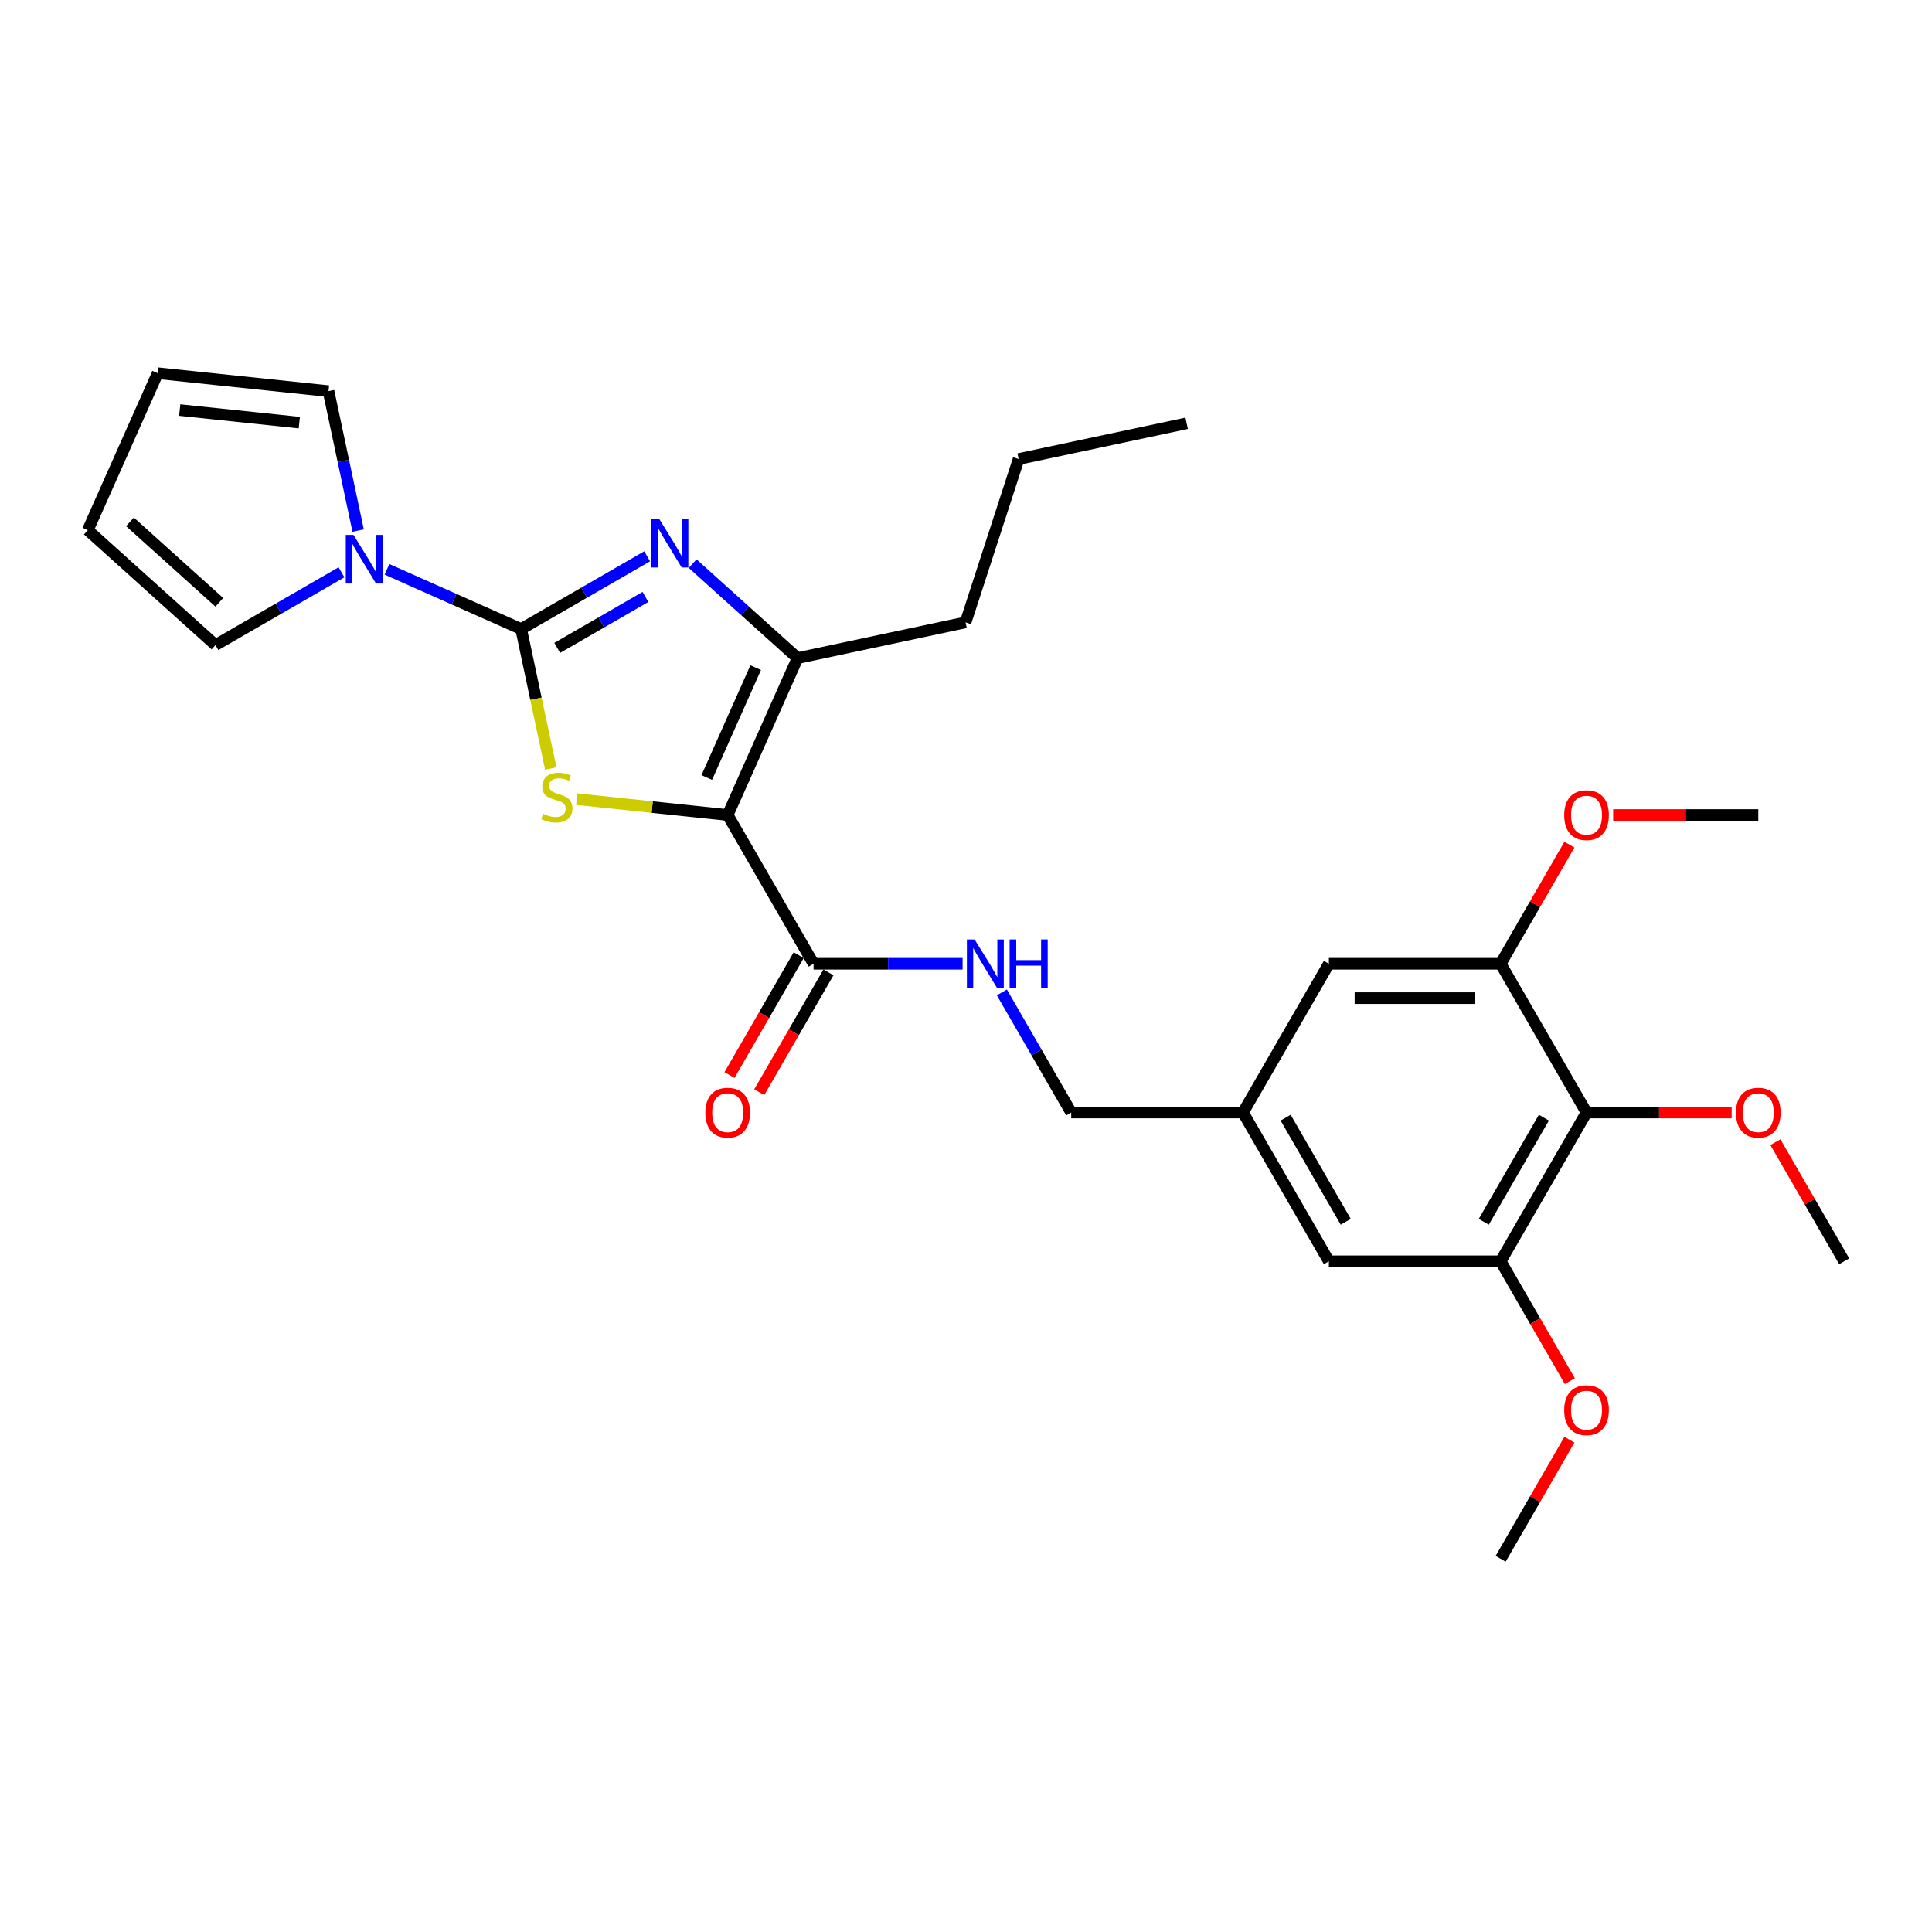 <?xml version='1.0' encoding='iso-8859-1'?>
<svg version='1.1' baseProfile='full'
              xmlns='http://www.w3.org/2000/svg'
                      xmlns:rdkit='http://www.rdkit.org/xml'
                      xmlns:xlink='http://www.w3.org/1999/xlink'
                  xml:space='preserve'
width='1000px' height='1000px' viewBox='0 0 1000 1000'>
<!-- END OF HEADER -->
<rect style='opacity:1.0;fill:#FFFFFF;stroke:none' width='1000' height='1000' x='0' y='0'> </rect>
<path class='bond-1' d='M 269.743,325.591 L 277.415,361.685' style='fill:none;fill-rule:evenodd;stroke:#000000;stroke-width:6px;stroke-linecap:butt;stroke-linejoin:miter;stroke-opacity:1' />
<path class='bond-1' d='M 277.415,361.685 L 285.087,397.779' style='fill:none;fill-rule:evenodd;stroke:#CCCC00;stroke-width:6px;stroke-linecap:butt;stroke-linejoin:miter;stroke-opacity:1' />
<path class='bond-2' d='M 269.743,325.591 L 302.355,306.762' style='fill:none;fill-rule:evenodd;stroke:#000000;stroke-width:6px;stroke-linecap:butt;stroke-linejoin:miter;stroke-opacity:1' />
<path class='bond-2' d='M 302.355,306.762 L 334.967,287.933' style='fill:none;fill-rule:evenodd;stroke:#0000FF;stroke-width:6px;stroke-linecap:butt;stroke-linejoin:miter;stroke-opacity:1' />
<path class='bond-2' d='M 288.417,335.341 L 311.246,322.161' style='fill:none;fill-rule:evenodd;stroke:#000000;stroke-width:6px;stroke-linecap:butt;stroke-linejoin:miter;stroke-opacity:1' />
<path class='bond-2' d='M 311.246,322.161 L 334.074,308.981' style='fill:none;fill-rule:evenodd;stroke:#0000FF;stroke-width:6px;stroke-linecap:butt;stroke-linejoin:miter;stroke-opacity:1' />
<path class='bond-4' d='M 269.743,325.591 L 235.018,310.13' style='fill:none;fill-rule:evenodd;stroke:#000000;stroke-width:6px;stroke-linecap:butt;stroke-linejoin:miter;stroke-opacity:1' />
<path class='bond-4' d='M 235.018,310.13 L 200.293,294.67' style='fill:none;fill-rule:evenodd;stroke:#0000FF;stroke-width:6px;stroke-linecap:butt;stroke-linejoin:miter;stroke-opacity:1' />
<path class='bond-0' d='M 376.648,421.849 L 337.585,417.743' style='fill:none;fill-rule:evenodd;stroke:#000000;stroke-width:6px;stroke-linecap:butt;stroke-linejoin:miter;stroke-opacity:1' />
<path class='bond-0' d='M 337.585,417.743 L 298.523,413.637' style='fill:none;fill-rule:evenodd;stroke:#CCCC00;stroke-width:6px;stroke-linecap:butt;stroke-linejoin:miter;stroke-opacity:1' />
<path class='bond-5' d='M 376.648,421.849 L 421.101,498.845' style='fill:none;fill-rule:evenodd;stroke:#000000;stroke-width:6px;stroke-linecap:butt;stroke-linejoin:miter;stroke-opacity:1' />
<path class='bond-28' d='M 376.648,421.849 L 412.81,340.628' style='fill:none;fill-rule:evenodd;stroke:#000000;stroke-width:6px;stroke-linecap:butt;stroke-linejoin:miter;stroke-opacity:1' />
<path class='bond-28' d='M 365.828,402.433 L 391.141,345.579' style='fill:none;fill-rule:evenodd;stroke:#000000;stroke-width:6px;stroke-linecap:butt;stroke-linejoin:miter;stroke-opacity:1' />
<path class='bond-3' d='M 358.51,291.736 L 385.66,316.182' style='fill:none;fill-rule:evenodd;stroke:#0000FF;stroke-width:6px;stroke-linecap:butt;stroke-linejoin:miter;stroke-opacity:1' />
<path class='bond-3' d='M 385.66,316.182 L 412.81,340.628' style='fill:none;fill-rule:evenodd;stroke:#000000;stroke-width:6px;stroke-linecap:butt;stroke-linejoin:miter;stroke-opacity:1' />
<path class='bond-22' d='M 412.81,340.628 L 499.774,322.143' style='fill:none;fill-rule:evenodd;stroke:#000000;stroke-width:6px;stroke-linecap:butt;stroke-linejoin:miter;stroke-opacity:1' />
<path class='bond-10' d='M 176.75,296.225 L 144.138,315.054' style='fill:none;fill-rule:evenodd;stroke:#0000FF;stroke-width:6px;stroke-linecap:butt;stroke-linejoin:miter;stroke-opacity:1' />
<path class='bond-10' d='M 144.138,315.054 L 111.526,333.883' style='fill:none;fill-rule:evenodd;stroke:#000000;stroke-width:6px;stroke-linecap:butt;stroke-linejoin:miter;stroke-opacity:1' />
<path class='bond-11' d='M 185.373,274.617 L 177.705,238.541' style='fill:none;fill-rule:evenodd;stroke:#0000FF;stroke-width:6px;stroke-linecap:butt;stroke-linejoin:miter;stroke-opacity:1' />
<path class='bond-11' d='M 177.705,238.541 L 170.037,202.464' style='fill:none;fill-rule:evenodd;stroke:#000000;stroke-width:6px;stroke-linecap:butt;stroke-linejoin:miter;stroke-opacity:1' />
<path class='bond-9' d='M 421.101,498.845 L 459.669,498.845' style='fill:none;fill-rule:evenodd;stroke:#000000;stroke-width:6px;stroke-linecap:butt;stroke-linejoin:miter;stroke-opacity:1' />
<path class='bond-9' d='M 459.669,498.845 L 498.237,498.845' style='fill:none;fill-rule:evenodd;stroke:#0000FF;stroke-width:6px;stroke-linecap:butt;stroke-linejoin:miter;stroke-opacity:1' />
<path class='bond-15' d='M 413.402,494.399 L 395.492,525.42' style='fill:none;fill-rule:evenodd;stroke:#000000;stroke-width:6px;stroke-linecap:butt;stroke-linejoin:miter;stroke-opacity:1' />
<path class='bond-15' d='M 395.492,525.42 L 377.582,556.441' style='fill:none;fill-rule:evenodd;stroke:#FF0000;stroke-width:6px;stroke-linecap:butt;stroke-linejoin:miter;stroke-opacity:1' />
<path class='bond-15' d='M 428.801,503.29 L 410.891,534.311' style='fill:none;fill-rule:evenodd;stroke:#000000;stroke-width:6px;stroke-linecap:butt;stroke-linejoin:miter;stroke-opacity:1' />
<path class='bond-15' d='M 410.891,534.311 L 392.981,565.332' style='fill:none;fill-rule:evenodd;stroke:#FF0000;stroke-width:6px;stroke-linecap:butt;stroke-linejoin:miter;stroke-opacity:1' />
<path class='bond-6' d='M 821.184,575.841 L 776.731,652.837' style='fill:none;fill-rule:evenodd;stroke:#000000;stroke-width:6px;stroke-linecap:butt;stroke-linejoin:miter;stroke-opacity:1' />
<path class='bond-6' d='M 799.117,578.499 L 768,632.397' style='fill:none;fill-rule:evenodd;stroke:#000000;stroke-width:6px;stroke-linecap:butt;stroke-linejoin:miter;stroke-opacity:1' />
<path class='bond-19' d='M 821.184,575.841 L 858.748,575.841' style='fill:none;fill-rule:evenodd;stroke:#000000;stroke-width:6px;stroke-linecap:butt;stroke-linejoin:miter;stroke-opacity:1' />
<path class='bond-19' d='M 858.748,575.841 L 896.311,575.841' style='fill:none;fill-rule:evenodd;stroke:#FF0000;stroke-width:6px;stroke-linecap:butt;stroke-linejoin:miter;stroke-opacity:1' />
<path class='bond-30' d='M 821.184,575.841 L 776.731,498.845' style='fill:none;fill-rule:evenodd;stroke:#000000;stroke-width:6px;stroke-linecap:butt;stroke-linejoin:miter;stroke-opacity:1' />
<path class='bond-7' d='M 776.731,652.837 L 687.823,652.837' style='fill:none;fill-rule:evenodd;stroke:#000000;stroke-width:6px;stroke-linecap:butt;stroke-linejoin:miter;stroke-opacity:1' />
<path class='bond-21' d='M 776.731,652.837 L 794.641,683.858' style='fill:none;fill-rule:evenodd;stroke:#000000;stroke-width:6px;stroke-linecap:butt;stroke-linejoin:miter;stroke-opacity:1' />
<path class='bond-21' d='M 794.641,683.858 L 812.551,714.879' style='fill:none;fill-rule:evenodd;stroke:#FF0000;stroke-width:6px;stroke-linecap:butt;stroke-linejoin:miter;stroke-opacity:1' />
<path class='bond-8' d='M 776.731,498.845 L 687.823,498.845' style='fill:none;fill-rule:evenodd;stroke:#000000;stroke-width:6px;stroke-linecap:butt;stroke-linejoin:miter;stroke-opacity:1' />
<path class='bond-8' d='M 763.395,516.626 L 701.16,516.626' style='fill:none;fill-rule:evenodd;stroke:#000000;stroke-width:6px;stroke-linecap:butt;stroke-linejoin:miter;stroke-opacity:1' />
<path class='bond-20' d='M 776.731,498.845 L 794.528,468.019' style='fill:none;fill-rule:evenodd;stroke:#000000;stroke-width:6px;stroke-linecap:butt;stroke-linejoin:miter;stroke-opacity:1' />
<path class='bond-20' d='M 794.528,468.019 L 812.325,437.194' style='fill:none;fill-rule:evenodd;stroke:#FF0000;stroke-width:6px;stroke-linecap:butt;stroke-linejoin:miter;stroke-opacity:1' />
<path class='bond-18' d='M 518.56,513.657 L 536.511,544.749' style='fill:none;fill-rule:evenodd;stroke:#0000FF;stroke-width:6px;stroke-linecap:butt;stroke-linejoin:miter;stroke-opacity:1' />
<path class='bond-18' d='M 536.511,544.749 L 554.462,575.841' style='fill:none;fill-rule:evenodd;stroke:#000000;stroke-width:6px;stroke-linecap:butt;stroke-linejoin:miter;stroke-opacity:1' />
<path class='bond-16' d='M 111.526,333.883 L 45.455,274.392' style='fill:none;fill-rule:evenodd;stroke:#000000;stroke-width:6px;stroke-linecap:butt;stroke-linejoin:miter;stroke-opacity:1' />
<path class='bond-16' d='M 113.513,311.745 L 67.263,270.101' style='fill:none;fill-rule:evenodd;stroke:#000000;stroke-width:6px;stroke-linecap:butt;stroke-linejoin:miter;stroke-opacity:1' />
<path class='bond-17' d='M 170.037,202.464 L 81.616,193.171' style='fill:none;fill-rule:evenodd;stroke:#000000;stroke-width:6px;stroke-linecap:butt;stroke-linejoin:miter;stroke-opacity:1' />
<path class='bond-17' d='M 154.915,218.755 L 93.021,212.249' style='fill:none;fill-rule:evenodd;stroke:#000000;stroke-width:6px;stroke-linecap:butt;stroke-linejoin:miter;stroke-opacity:1' />
<path class='bond-12' d='M 687.823,498.845 L 643.37,575.841' style='fill:none;fill-rule:evenodd;stroke:#000000;stroke-width:6px;stroke-linecap:butt;stroke-linejoin:miter;stroke-opacity:1' />
<path class='bond-13' d='M 687.823,652.837 L 643.37,575.841' style='fill:none;fill-rule:evenodd;stroke:#000000;stroke-width:6px;stroke-linecap:butt;stroke-linejoin:miter;stroke-opacity:1' />
<path class='bond-13' d='M 696.555,632.397 L 665.437,578.499' style='fill:none;fill-rule:evenodd;stroke:#000000;stroke-width:6px;stroke-linecap:butt;stroke-linejoin:miter;stroke-opacity:1' />
<path class='bond-14' d='M 643.37,575.841 L 554.462,575.841' style='fill:none;fill-rule:evenodd;stroke:#000000;stroke-width:6px;stroke-linecap:butt;stroke-linejoin:miter;stroke-opacity:1' />
<path class='bond-29' d='M 45.455,274.392 L 81.616,193.171' style='fill:none;fill-rule:evenodd;stroke:#000000;stroke-width:6px;stroke-linecap:butt;stroke-linejoin:miter;stroke-opacity:1' />
<path class='bond-23' d='M 918.951,591.186 L 936.748,622.012' style='fill:none;fill-rule:evenodd;stroke:#FF0000;stroke-width:6px;stroke-linecap:butt;stroke-linejoin:miter;stroke-opacity:1' />
<path class='bond-23' d='M 936.748,622.012 L 954.545,652.837' style='fill:none;fill-rule:evenodd;stroke:#000000;stroke-width:6px;stroke-linecap:butt;stroke-linejoin:miter;stroke-opacity:1' />
<path class='bond-24' d='M 834.965,421.849 L 872.528,421.849' style='fill:none;fill-rule:evenodd;stroke:#FF0000;stroke-width:6px;stroke-linecap:butt;stroke-linejoin:miter;stroke-opacity:1' />
<path class='bond-24' d='M 872.528,421.849 L 910.092,421.849' style='fill:none;fill-rule:evenodd;stroke:#000000;stroke-width:6px;stroke-linecap:butt;stroke-linejoin:miter;stroke-opacity:1' />
<path class='bond-25' d='M 812.325,745.178 L 794.528,776.004' style='fill:none;fill-rule:evenodd;stroke:#FF0000;stroke-width:6px;stroke-linecap:butt;stroke-linejoin:miter;stroke-opacity:1' />
<path class='bond-25' d='M 794.528,776.004 L 776.731,806.829' style='fill:none;fill-rule:evenodd;stroke:#000000;stroke-width:6px;stroke-linecap:butt;stroke-linejoin:miter;stroke-opacity:1' />
<path class='bond-26' d='M 499.774,322.143 L 527.248,237.587' style='fill:none;fill-rule:evenodd;stroke:#000000;stroke-width:6px;stroke-linecap:butt;stroke-linejoin:miter;stroke-opacity:1' />
<path class='bond-27' d='M 527.248,237.587 L 614.212,219.102' style='fill:none;fill-rule:evenodd;stroke:#000000;stroke-width:6px;stroke-linecap:butt;stroke-linejoin:miter;stroke-opacity:1' />
<path  class='atom-2' d='M 281.115 421.197
Q 281.399 421.304, 282.573 421.802
Q 283.746 422.3, 285.027 422.62
Q 286.343 422.904, 287.623 422.904
Q 290.006 422.904, 291.392 421.766
Q 292.779 420.593, 292.779 418.566
Q 292.779 417.179, 292.068 416.325
Q 291.392 415.472, 290.326 415.009
Q 289.259 414.547, 287.481 414.013
Q 285.24 413.338, 283.889 412.698
Q 282.573 412.058, 281.613 410.706
Q 280.688 409.355, 280.688 407.079
Q 280.688 403.914, 282.822 401.958
Q 284.991 400.002, 289.259 400.002
Q 292.175 400.002, 295.482 401.389
L 294.664 404.127
Q 291.641 402.882, 289.365 402.882
Q 286.912 402.882, 285.56 403.914
Q 284.209 404.909, 284.244 406.652
Q 284.244 408.003, 284.92 408.821
Q 285.631 409.639, 286.627 410.102
Q 287.658 410.564, 289.365 411.097
Q 291.641 411.809, 292.993 412.52
Q 294.344 413.231, 295.304 414.689
Q 296.3 416.112, 296.3 418.566
Q 296.3 422.051, 293.953 423.936
Q 291.641 425.785, 287.765 425.785
Q 285.525 425.785, 283.818 425.287
Q 282.146 424.825, 280.155 424.007
L 281.115 421.197
' fill='#CCCC00'/>
<path  class='atom-3' d='M 341.173 268.548
L 349.424 281.884
Q 350.241 283.2, 351.557 285.583
Q 352.873 287.965, 352.944 288.108
L 352.944 268.548
L 356.287 268.548
L 356.287 293.726
L 352.838 293.726
L 343.982 279.146
Q 342.951 277.439, 341.849 275.483
Q 340.782 273.527, 340.462 272.922
L 340.462 293.726
L 337.19 293.726
L 337.19 268.548
L 341.173 268.548
' fill='#0000FF'/>
<path  class='atom-5' d='M 182.956 276.84
L 191.207 290.176
Q 192.025 291.492, 193.34 293.874
Q 194.656 296.257, 194.727 296.399
L 194.727 276.84
L 198.07 276.84
L 198.07 302.018
L 194.621 302.018
L 185.765 287.437
Q 184.734 285.73, 183.632 283.774
Q 182.565 281.819, 182.245 281.214
L 182.245 302.018
L 178.973 302.018
L 178.973 276.84
L 182.956 276.84
' fill='#0000FF'/>
<path  class='atom-10' d='M 504.443 486.255
L 512.694 499.592
Q 513.512 500.907, 514.827 503.29
Q 516.143 505.673, 516.214 505.815
L 516.214 486.255
L 519.557 486.255
L 519.557 511.434
L 516.108 511.434
L 507.253 496.853
Q 506.221 495.146, 505.119 493.19
Q 504.052 491.234, 503.732 490.63
L 503.732 511.434
L 500.46 511.434
L 500.46 486.255
L 504.443 486.255
' fill='#0000FF'/>
<path  class='atom-10' d='M 522.58 486.255
L 525.994 486.255
L 525.994 496.96
L 538.868 496.96
L 538.868 486.255
L 542.282 486.255
L 542.282 511.434
L 538.868 511.434
L 538.868 499.805
L 525.994 499.805
L 525.994 511.434
L 522.58 511.434
L 522.58 486.255
' fill='#0000FF'/>
<path  class='atom-16' d='M 365.09 575.912
Q 365.09 569.866, 368.077 566.488
Q 371.064 563.109, 376.648 563.109
Q 382.231 563.109, 385.218 566.488
Q 388.206 569.866, 388.206 575.912
Q 388.206 582.029, 385.183 585.514
Q 382.16 588.964, 376.648 588.964
Q 371.1 588.964, 368.077 585.514
Q 365.09 582.064, 365.09 575.912
M 376.648 586.118
Q 380.488 586.118, 382.551 583.558
Q 384.649 580.962, 384.649 575.912
Q 384.649 570.969, 382.551 568.479
Q 380.488 565.954, 376.648 565.954
Q 372.807 565.954, 370.709 568.444
Q 368.646 570.933, 368.646 575.912
Q 368.646 580.997, 370.709 583.558
Q 372.807 586.118, 376.648 586.118
' fill='#FF0000'/>
<path  class='atom-20' d='M 898.534 575.912
Q 898.534 569.866, 901.521 566.488
Q 904.508 563.109, 910.092 563.109
Q 915.675 563.109, 918.662 566.488
Q 921.65 569.866, 921.65 575.912
Q 921.65 582.029, 918.627 585.514
Q 915.604 588.964, 910.092 588.964
Q 904.544 588.964, 901.521 585.514
Q 898.534 582.064, 898.534 575.912
M 910.092 586.118
Q 913.933 586.118, 915.995 583.558
Q 918.093 580.962, 918.093 575.912
Q 918.093 570.969, 915.995 568.479
Q 913.933 565.954, 910.092 565.954
Q 906.251 565.954, 904.153 568.444
Q 902.09 570.933, 902.09 575.912
Q 902.09 580.997, 904.153 583.558
Q 906.251 586.118, 910.092 586.118
' fill='#FF0000'/>
<path  class='atom-21' d='M 809.626 421.92
Q 809.626 415.874, 812.614 412.496
Q 815.601 409.117, 821.184 409.117
Q 826.768 409.117, 829.755 412.496
Q 832.742 415.874, 832.742 421.92
Q 832.742 428.037, 829.72 431.522
Q 826.697 434.971, 821.184 434.971
Q 815.637 434.971, 812.614 431.522
Q 809.626 428.072, 809.626 421.92
M 821.184 432.126
Q 825.025 432.126, 827.088 429.566
Q 829.186 426.97, 829.186 421.92
Q 829.186 416.977, 827.088 414.487
Q 825.025 411.962, 821.184 411.962
Q 817.344 411.962, 815.245 414.452
Q 813.183 416.941, 813.183 421.92
Q 813.183 427.005, 815.245 429.566
Q 817.344 432.126, 821.184 432.126
' fill='#FF0000'/>
<path  class='atom-22' d='M 809.626 729.904
Q 809.626 723.858, 812.614 720.48
Q 815.601 717.101, 821.184 717.101
Q 826.768 717.101, 829.755 720.48
Q 832.742 723.858, 832.742 729.904
Q 832.742 736.021, 829.72 739.506
Q 826.697 742.956, 821.184 742.956
Q 815.637 742.956, 812.614 739.506
Q 809.626 736.056, 809.626 729.904
M 821.184 740.111
Q 825.025 740.111, 827.088 737.55
Q 829.186 734.954, 829.186 729.904
Q 829.186 724.961, 827.088 722.471
Q 825.025 719.946, 821.184 719.946
Q 817.344 719.946, 815.245 722.436
Q 813.183 724.925, 813.183 729.904
Q 813.183 734.989, 815.245 737.55
Q 817.344 740.111, 821.184 740.111
' fill='#FF0000'/>
</svg>
